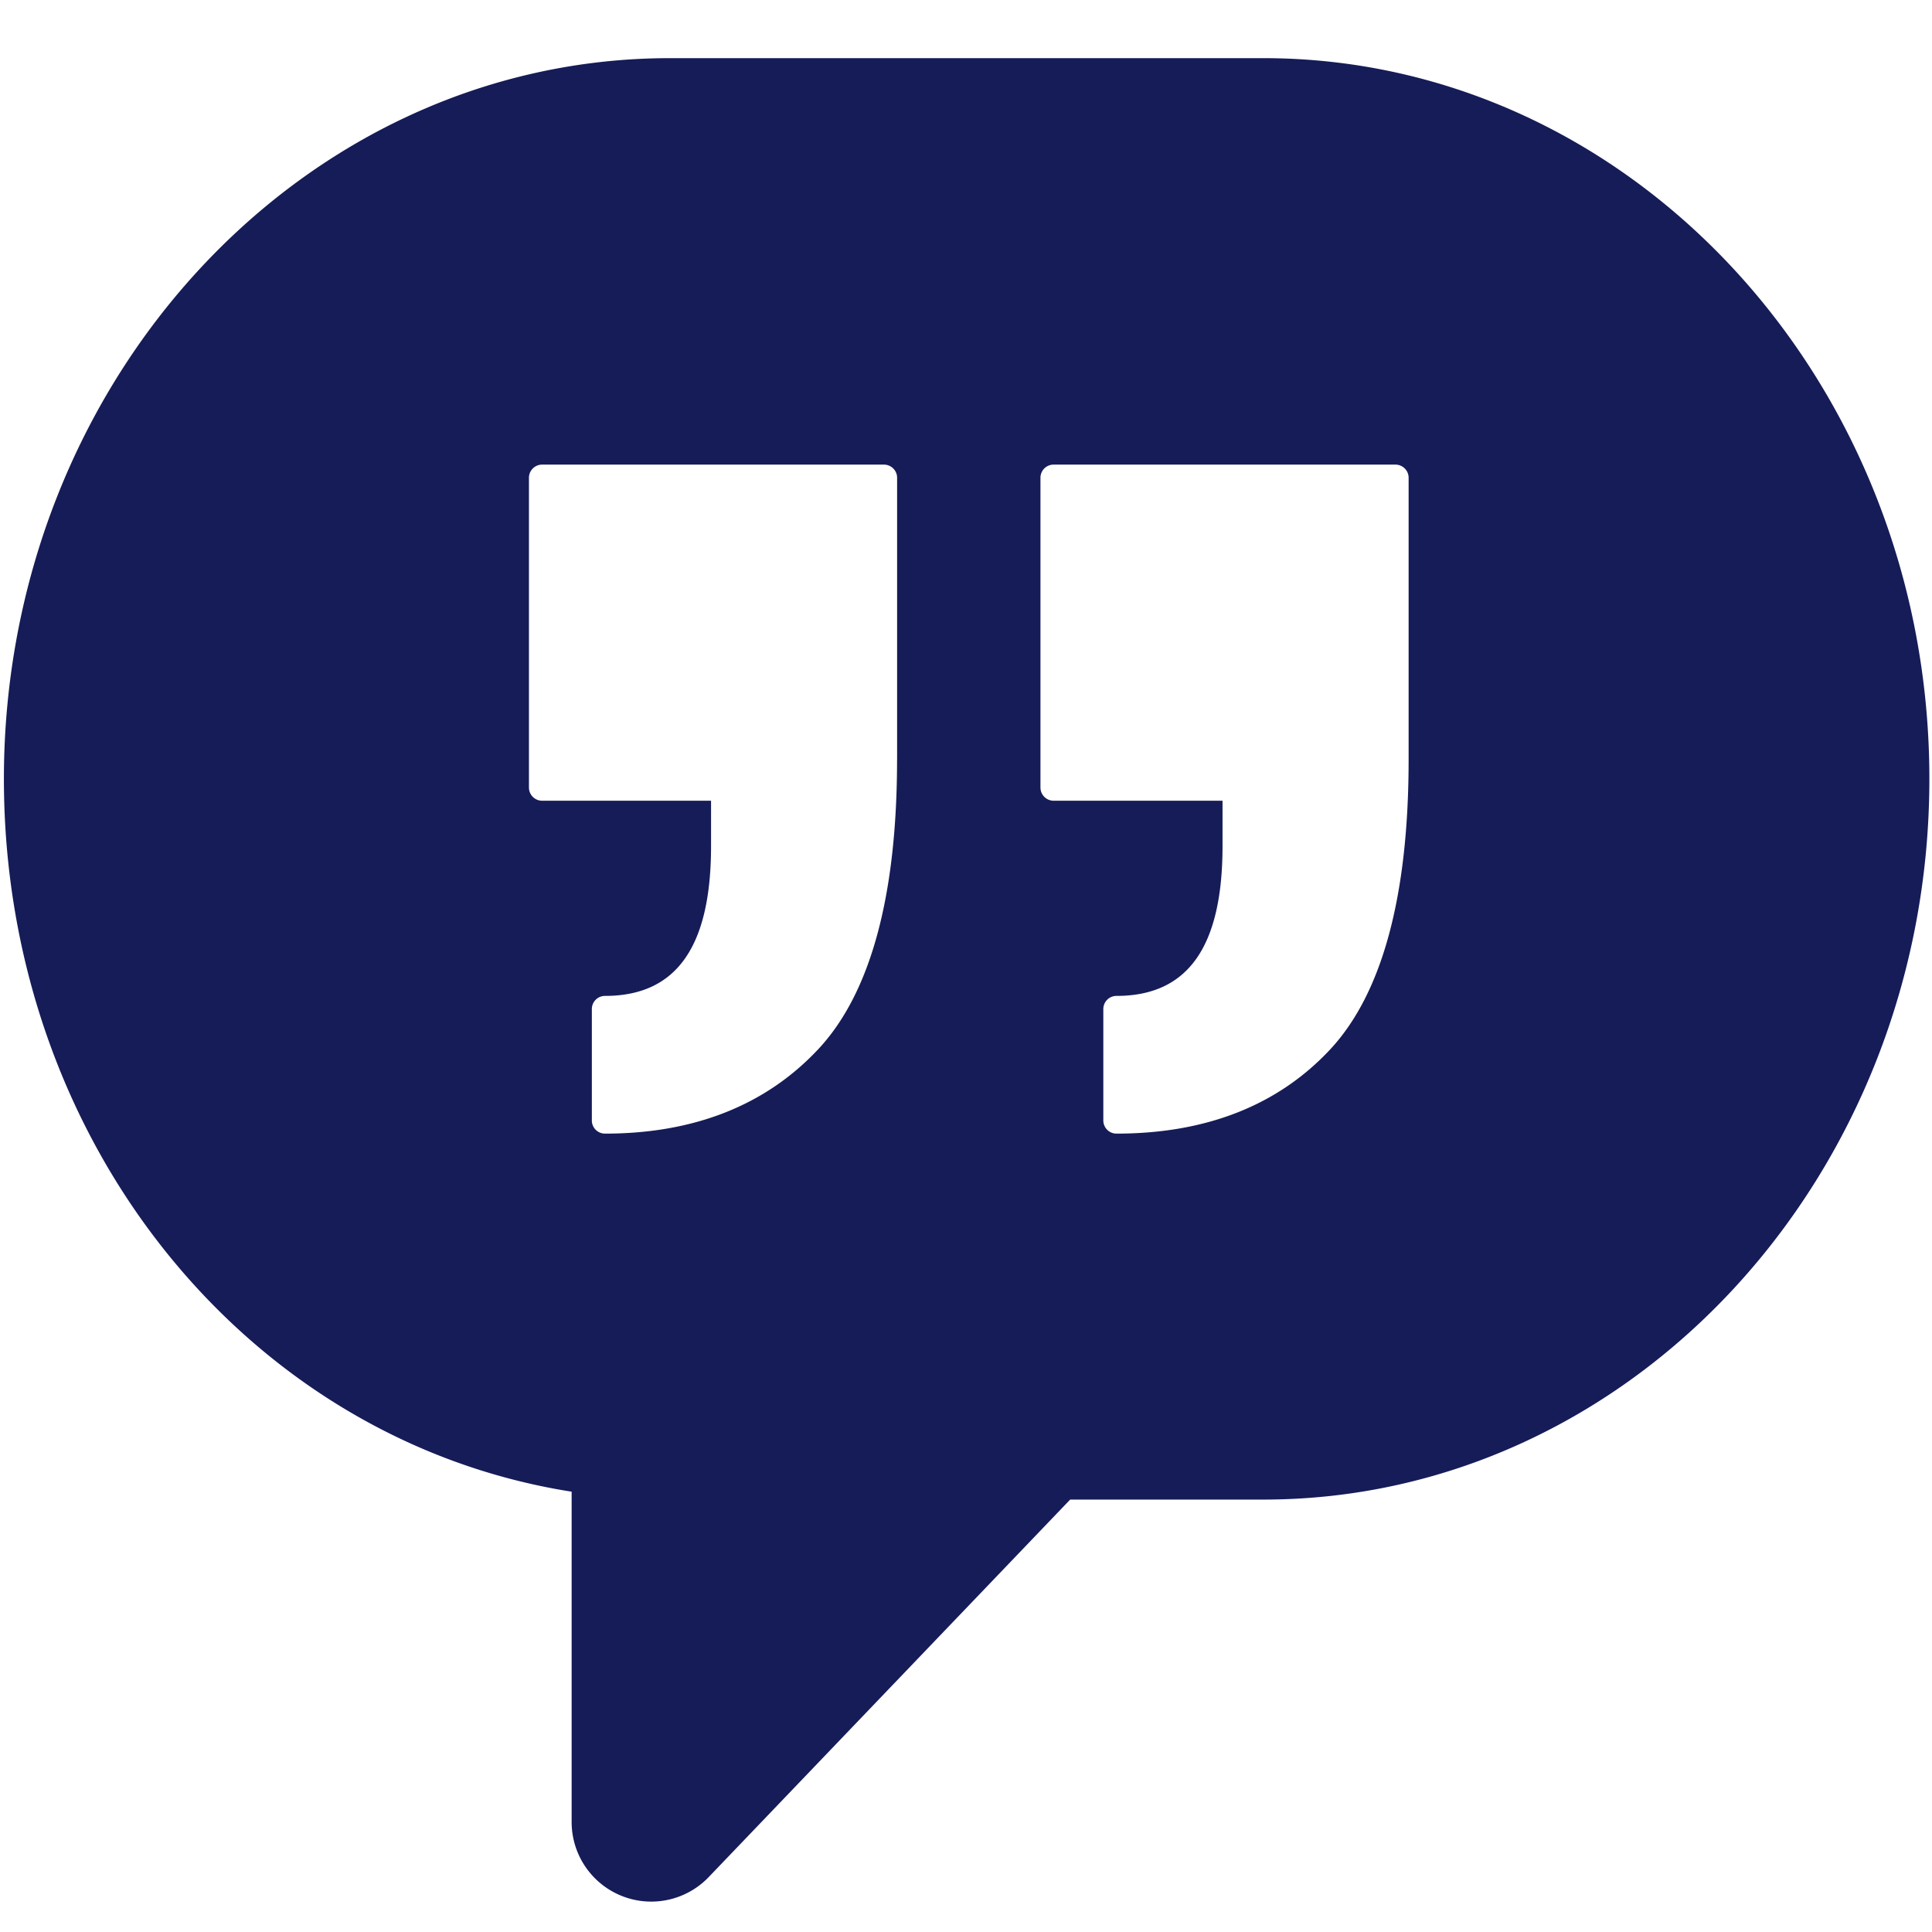 <svg xmlns="http://www.w3.org/2000/svg" width="50" height="50" viewBox="-0.101 -1.505 50 50"><path fill="#161C57" d="M32.596 0h-15.36C7.732 0 0 8.367 0 18.652 0 28.051 6.31 35.779 14.693 37.1v8.55a2.06 2.06 0 0 0 3.547 1.424l9.355-9.77h5c9.504 0 17.236-8.367 17.236-18.653C49.832 8.367 42.1 0 32.596 0zm-9.481 18.149c0 3.527-.685 6.048-2.035 7.494-1.356 1.453-3.215 2.19-5.523 2.19a.34.34 0 0 1-.341-.341V24.61a.34.34 0 0 1 .341-.341c1.847 0 2.744-1.269 2.744-3.879v-1.172H13.93a.342.342 0 0 1-.342-.342V10.86c0-.188.153-.341.342-.341h8.844c.189 0 .342.152.342.341v7.289zm13.239 0c0 3.527-.68 6.047-2.02 7.494-1.348 1.453-3.212 2.19-5.54 2.19a.34.34 0 0 1-.341-.341V24.61a.34.34 0 0 1 .341-.341c1.847 0 2.744-1.269 2.744-3.879v-1.172h-4.371a.342.342 0 0 1-.341-.342V10.86a.34.34 0 0 1 .341-.341h8.845c.189 0 .342.152.342.341v7.289z"/></svg>